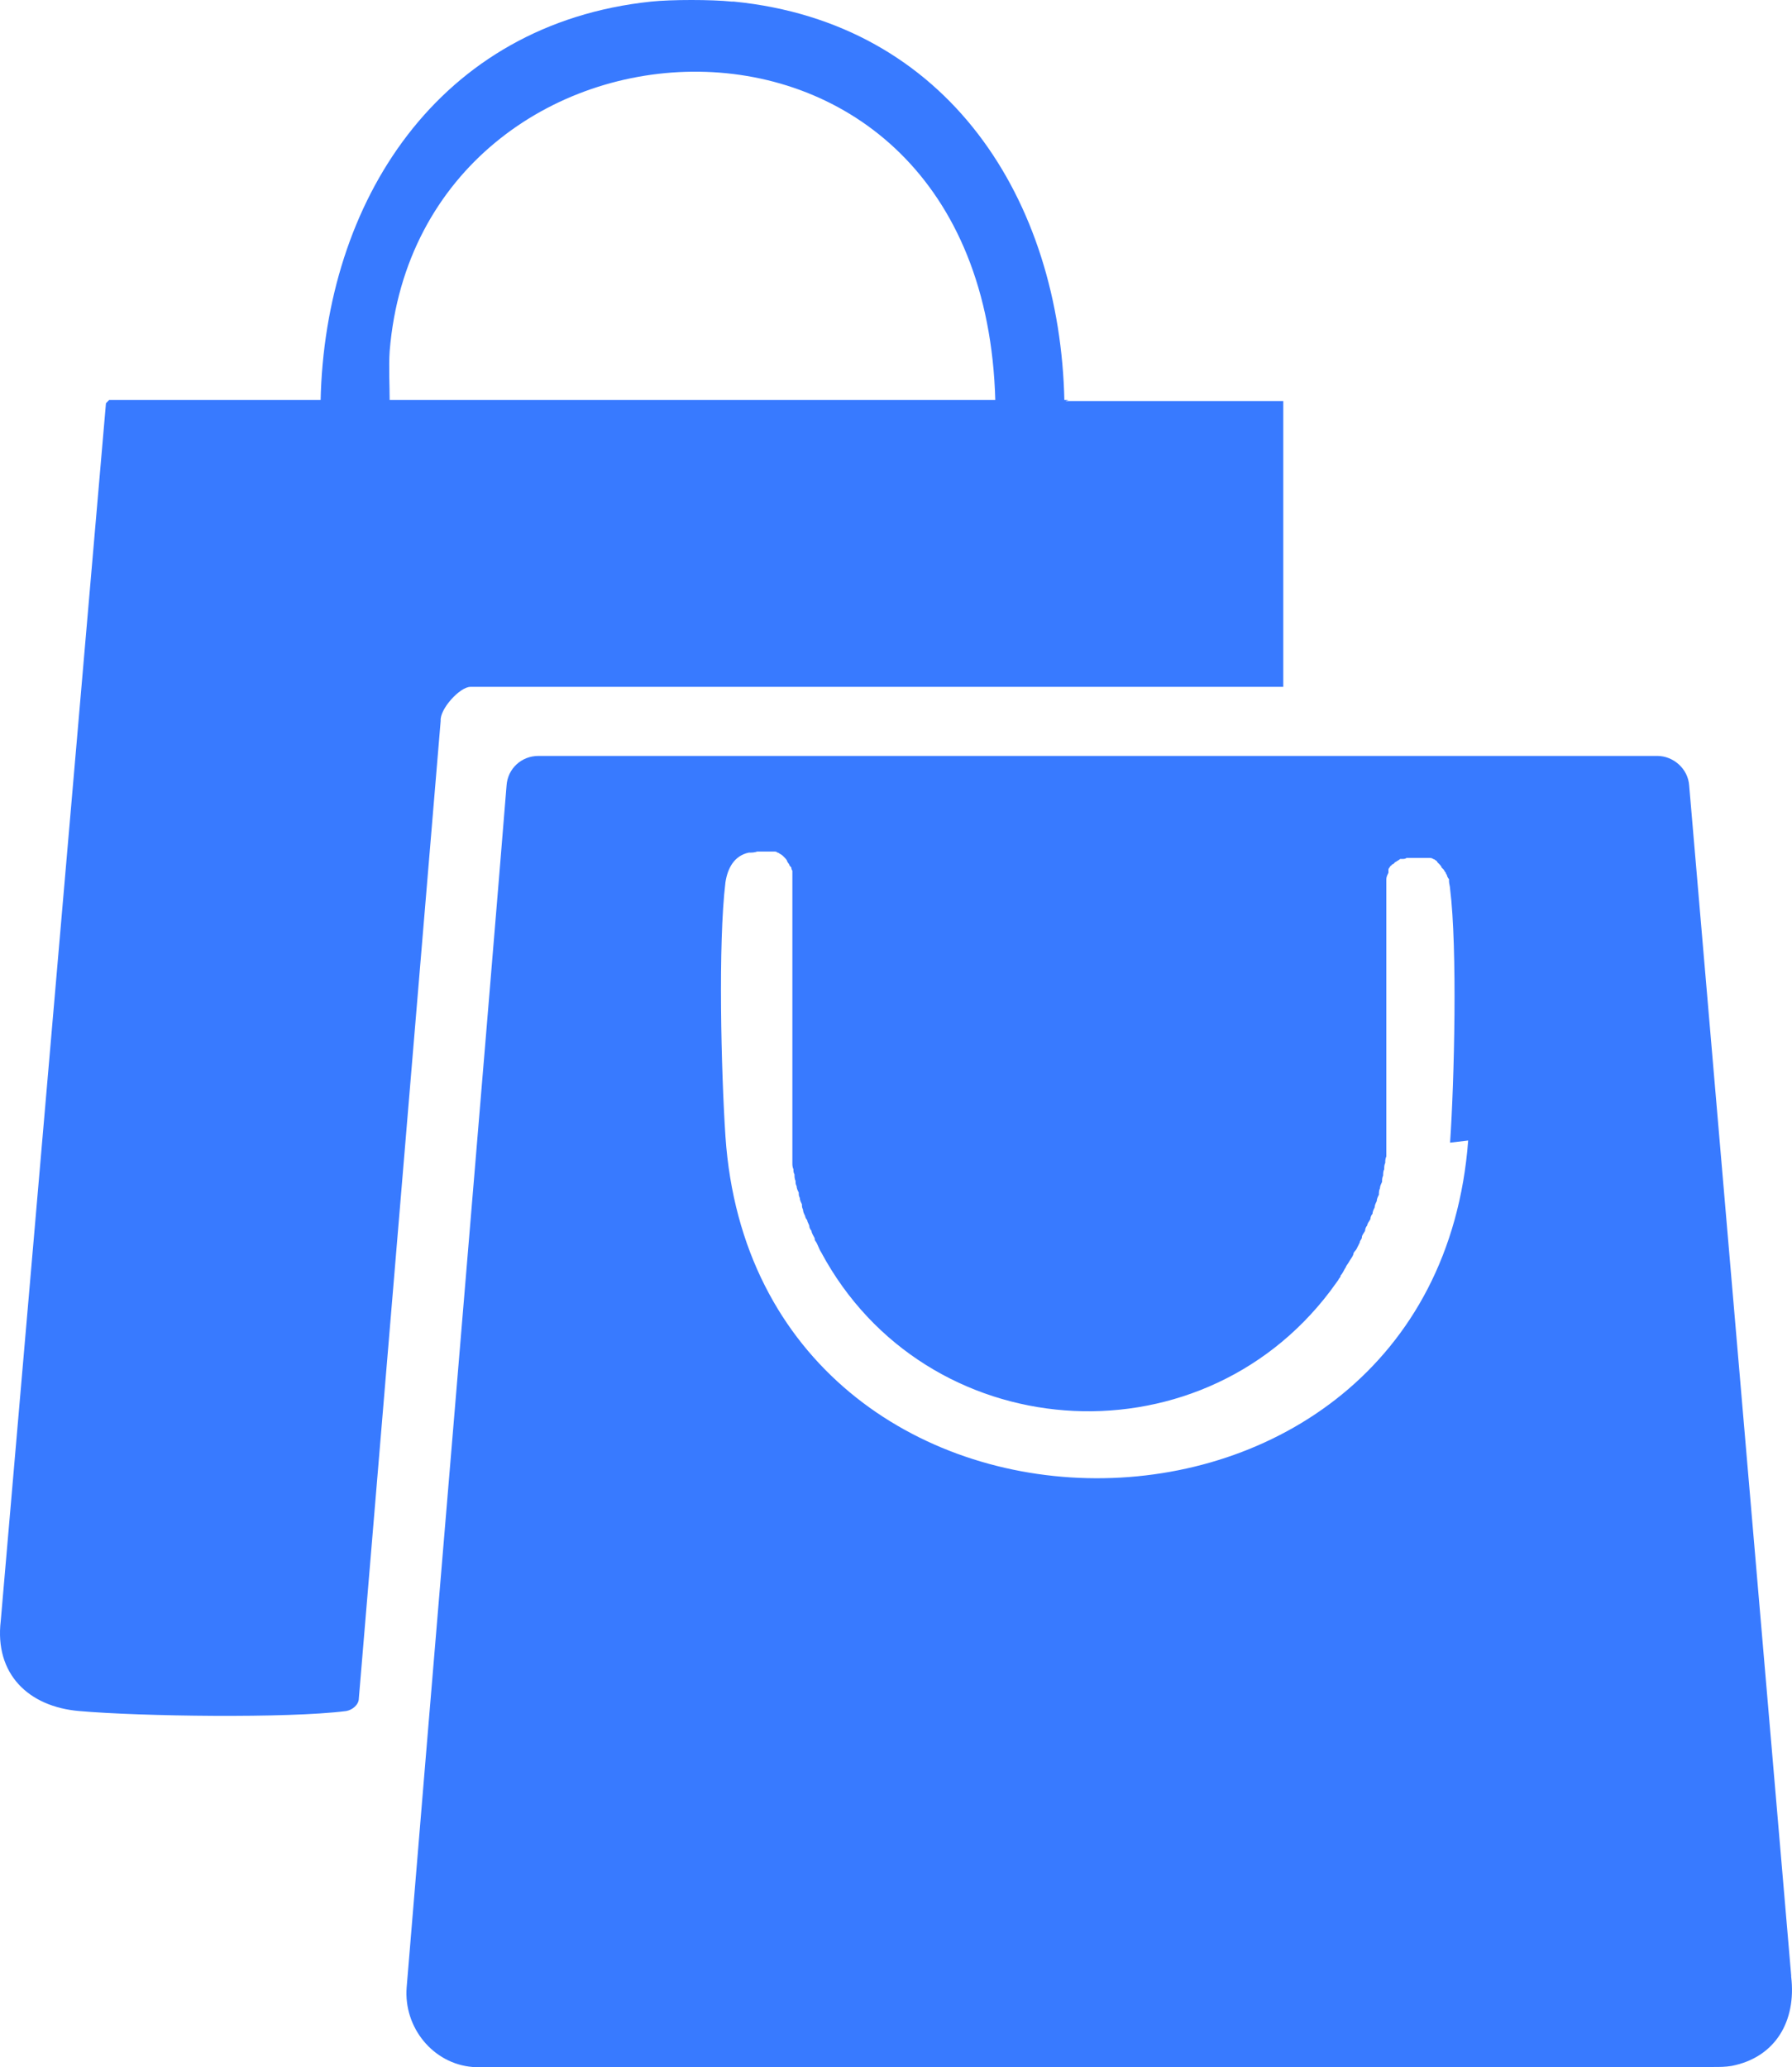 <?xml version="1.0" encoding="UTF-8"?>
<svg xmlns="http://www.w3.org/2000/svg" id="Layer_1" viewBox="0 0 168.648 194.55">
  <defs>
    <style>.cls-1{fill:#387aff;}</style>
  </defs>
  <path class="cls-1" d="M36.772,37.75c0,3.5.6,10,0,13-.7,3-5.6,3-6.3,0-.6-2.6-.2-9.9,0-13h6.5-.2Z"></path>
  <path class="cls-1" d="M100.272,37.75h20.5v26.9H44.272c-1,0-2.9,2.1-2.8,3.2l-7.7,92c0,.6-.6,1.1-1.2,1.2s0,0,0,0c-5.5.7-19.4.5-25.1,0-4.8-.4-8-3.5-7.4-8.5L9.972,37.95l.3-.3h90.3l-.3.1Z"></path>
  <path class="cls-1" d="M69.072.15c20.2,2,30.7,18.7,31.1,37.6h-6.5c-1.1-42.2-54.2-38.9-57-4.7-.1,1.5,0,3.2,0,4.7h-6.5C30.572,18.95,41.272,2.25,61.272.15c1.9-.2,5.7-.2,7.6,0h.2Z"></path>
  <path class="cls-1" d="M168.572,185.95l-9.6-112c-.1-1.6-1.5-2.8-3-2.8H50.672c-1.6,0-2.9,1.2-3,2.8-1.3,16.2-8.2,98.4-9.4,113.1-.3,3.8,2.5,7.2,6.2,7.5h116.8c.6,0,1.1,0,1.7-.1,4.1-.8,6.1-4.2,5.6-8.4v-.1ZM138.172,107.35c-3.2,42.5-67,42.4-69.9-.4-.4-6.1-.7-18.1,0-23.9.2-1.3.8-2.5,2.2-2.8.3,0,.5,0,.8-.1h1.6c.1,0,.2,0,.3.1,0,0,.1,0,.2.1,0,0,.2.1.3.2l.2.2s.2.2.2.3c0,0,.1.2.2.3,0,.1.1.2.2.3,0,0,0,.2.1.3v.9h0v26.6c0,.2,0,.4.1.6,0,.2,0,.3.1.5,0,.2,0,.4.1.6,0,.2,0,.3.1.5,0,.2.1.4.2.6,0,.2,0,.3.1.5,0,.2.1.4.2.6,0,.2,0,.3.1.5,0,.2.1.4.2.6,0,.1.1.3.2.4,0,.2.2.4.2.6,0,.1.1.3.2.4,0,.2.2.5.3.7,0,.1,0,.2.1.3.2.3.3.7.5,1,9.8,18.3,35.4,20.2,47.9,3.7.3-.4.5-.7.8-1.1,0-.1.2-.2.2-.4.2-.2.3-.5.5-.8,0-.1.2-.3.3-.5s.3-.4.4-.7c0-.2.2-.3.3-.5s.2-.4.3-.6c0-.2.2-.3.2-.5s.2-.4.3-.6c0-.2.1-.4.2-.5,0-.2.2-.4.3-.6,0-.2.1-.4.2-.5,0-.2.1-.4.2-.6,0-.2.1-.4.2-.6,0-.2.1-.4.2-.6,0-.2,0-.4.1-.6,0-.2.1-.4.2-.6,0-.2,0-.4.1-.6,0-.2,0-.4.1-.6,0-.2,0-.4.1-.6,0-.2,0-.4.1-.6v-25.7h0v-.4c0-.2.1-.4.2-.6v-.3s0-.1.1-.2c0,0,.1-.2.2-.2,0,0,0-.1.1-.1,0,0,.2-.1.2-.2,0,0,.1,0,.2-.1,0,0,.2-.1.3-.2h.2c.1,0,.3,0,.4-.1h2.2s.2,0,.3.1c0,0,.1,0,.2.1,0,0,.2.1.2.2,0,0,.1.1.2.2,0,0,.2.2.2.3,0,0,.1.1.2.2,0,0,.1.2.2.3,0,0,0,.1.1.2,0,.1.1.3.2.4v.2c0,.2.1.5.1.7.7,5.6.4,18.1,0,23.9l1.7-.2Z"></path>
</svg>
